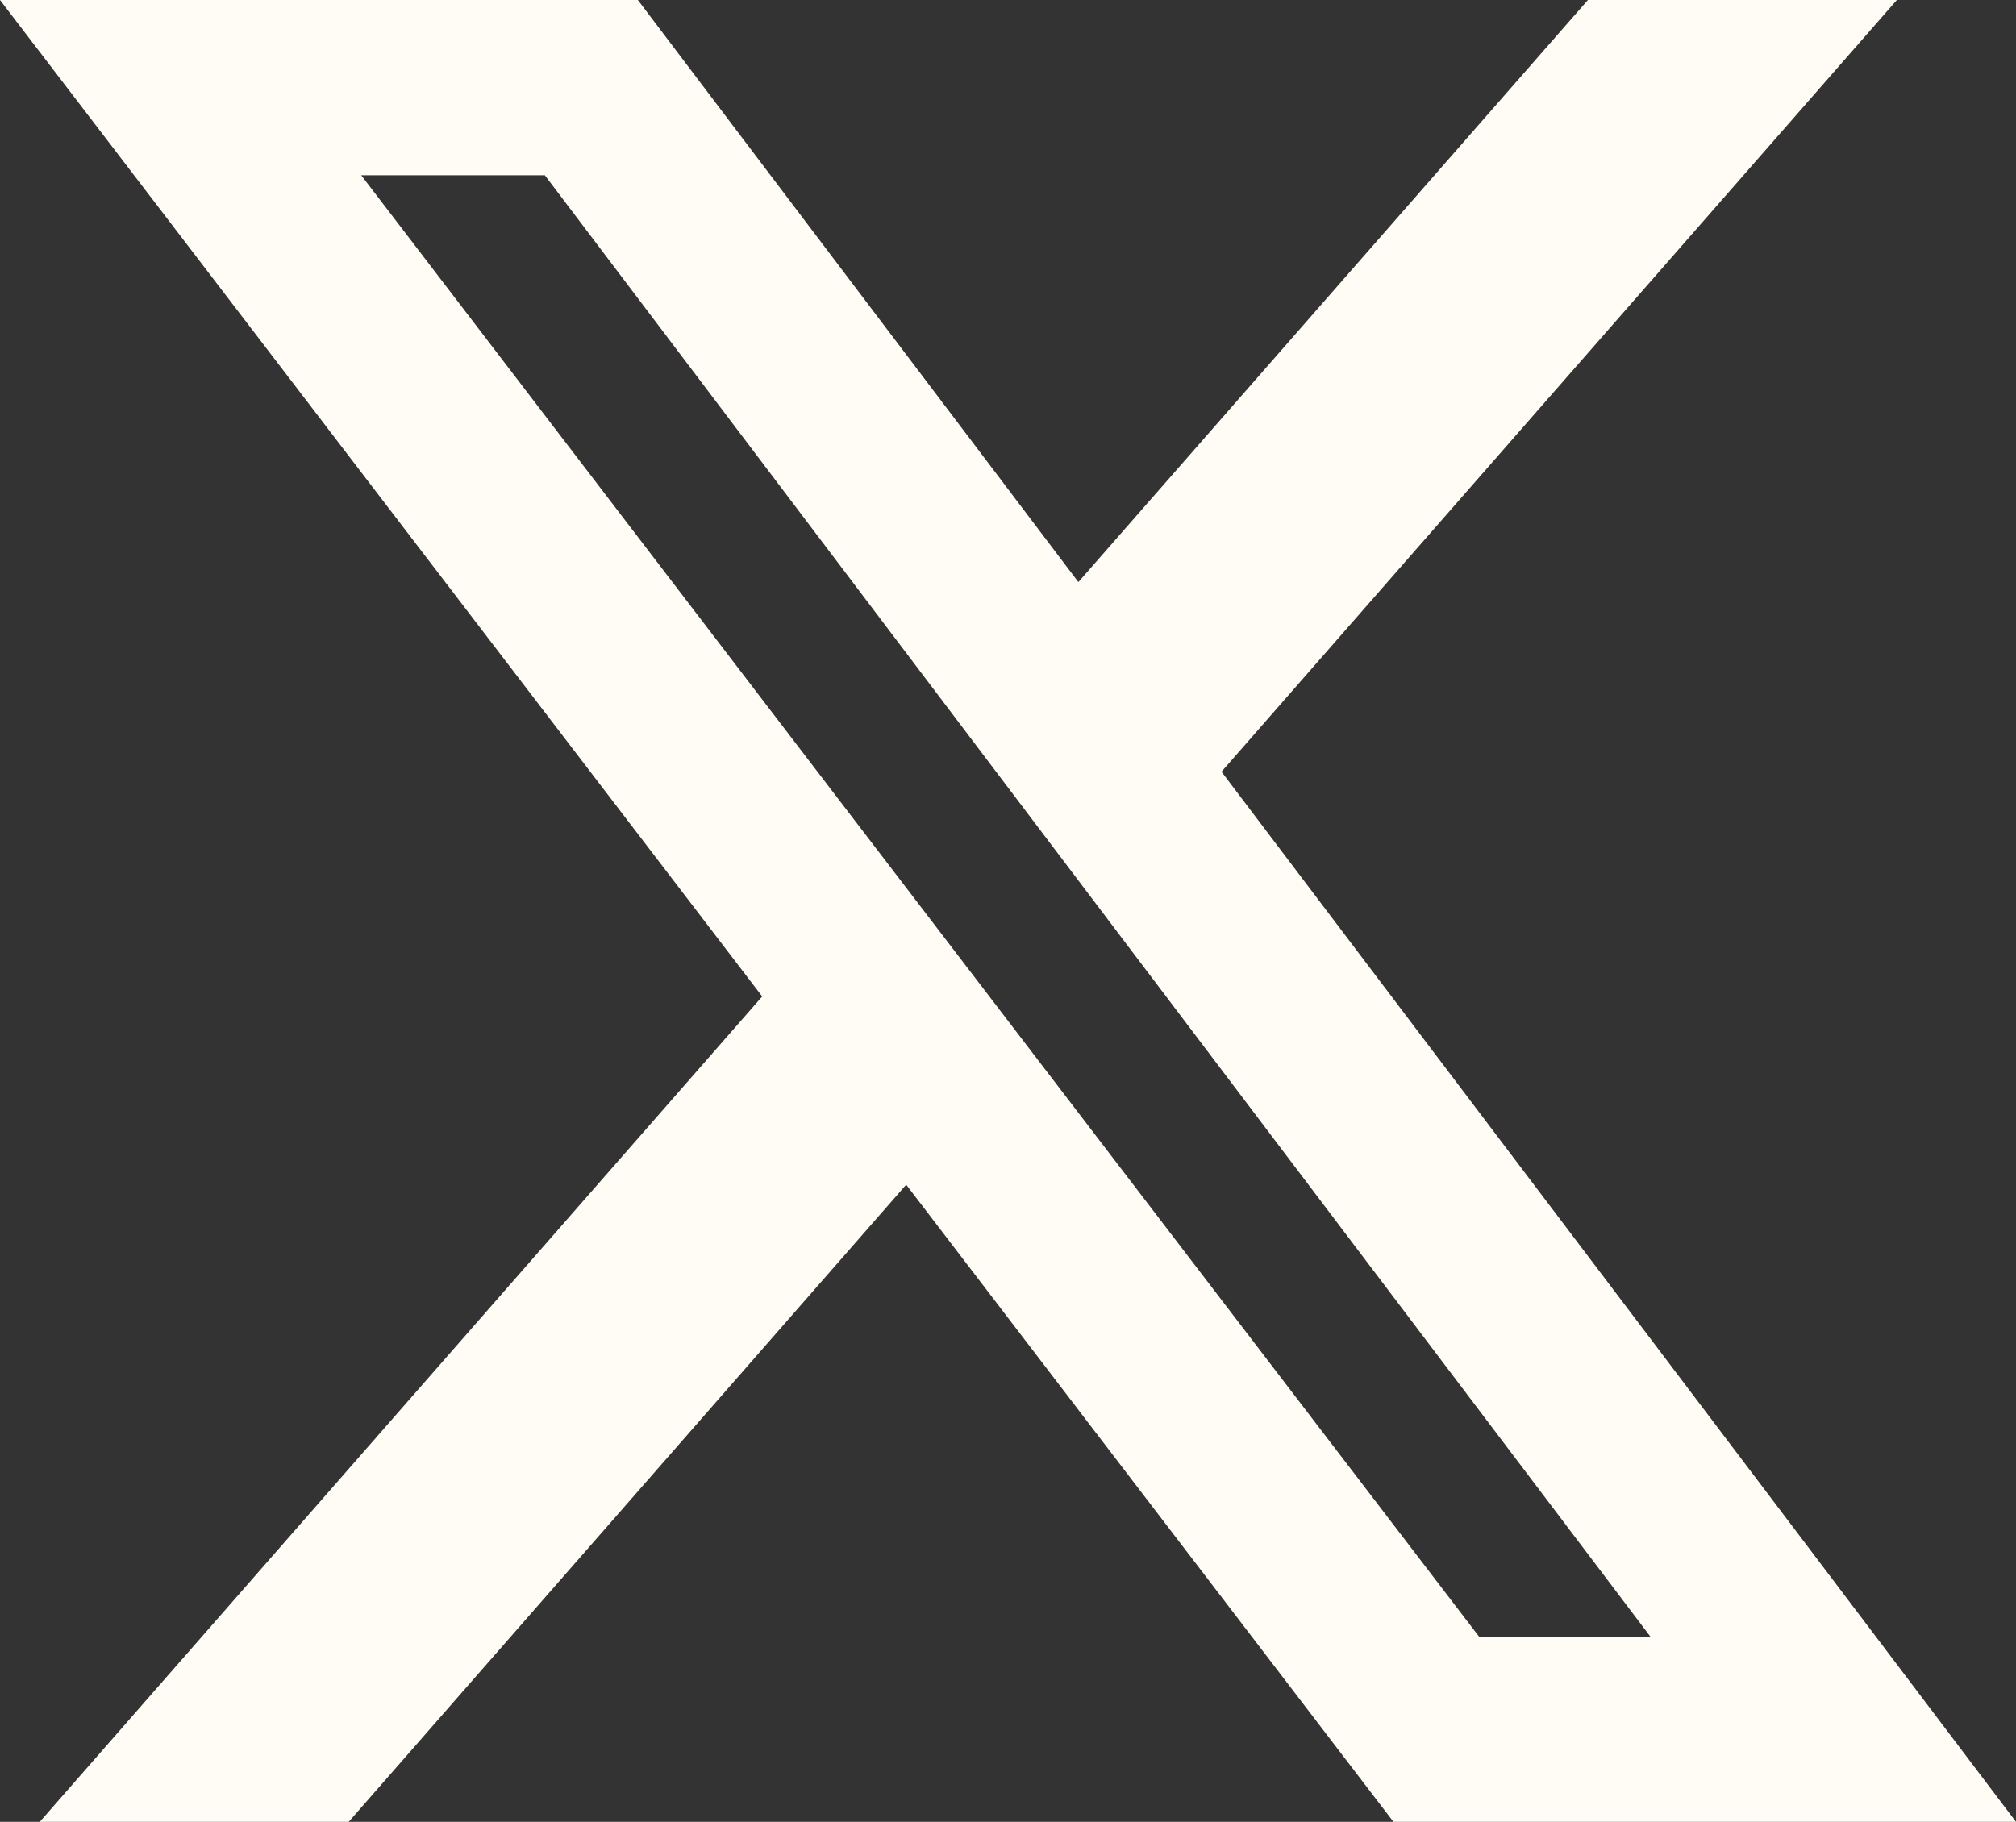 <svg xmlns="http://www.w3.org/2000/svg" width="18.663" height="16.87" viewBox="0 0 18.663 16.87">
  <rect x="0" y="0" width="18.663" height="16.87" fill="#333333" stroke="none"/>
  <path id="x-social-media-black-icon_1_" data-name="x-social-media-black-icon(1)" d="M14.7,0H17.56L11.308,7.146l7.355,9.724H12.9l-4.511-5.9-5.161,5.9H.368L7.056,9.227,0,0H5.905L9.983,5.39Zm-1,15.157H15.28L5.044,1.623h-1.7L13.694,15.157Z" fill="#fffcf5"/>
</svg>
